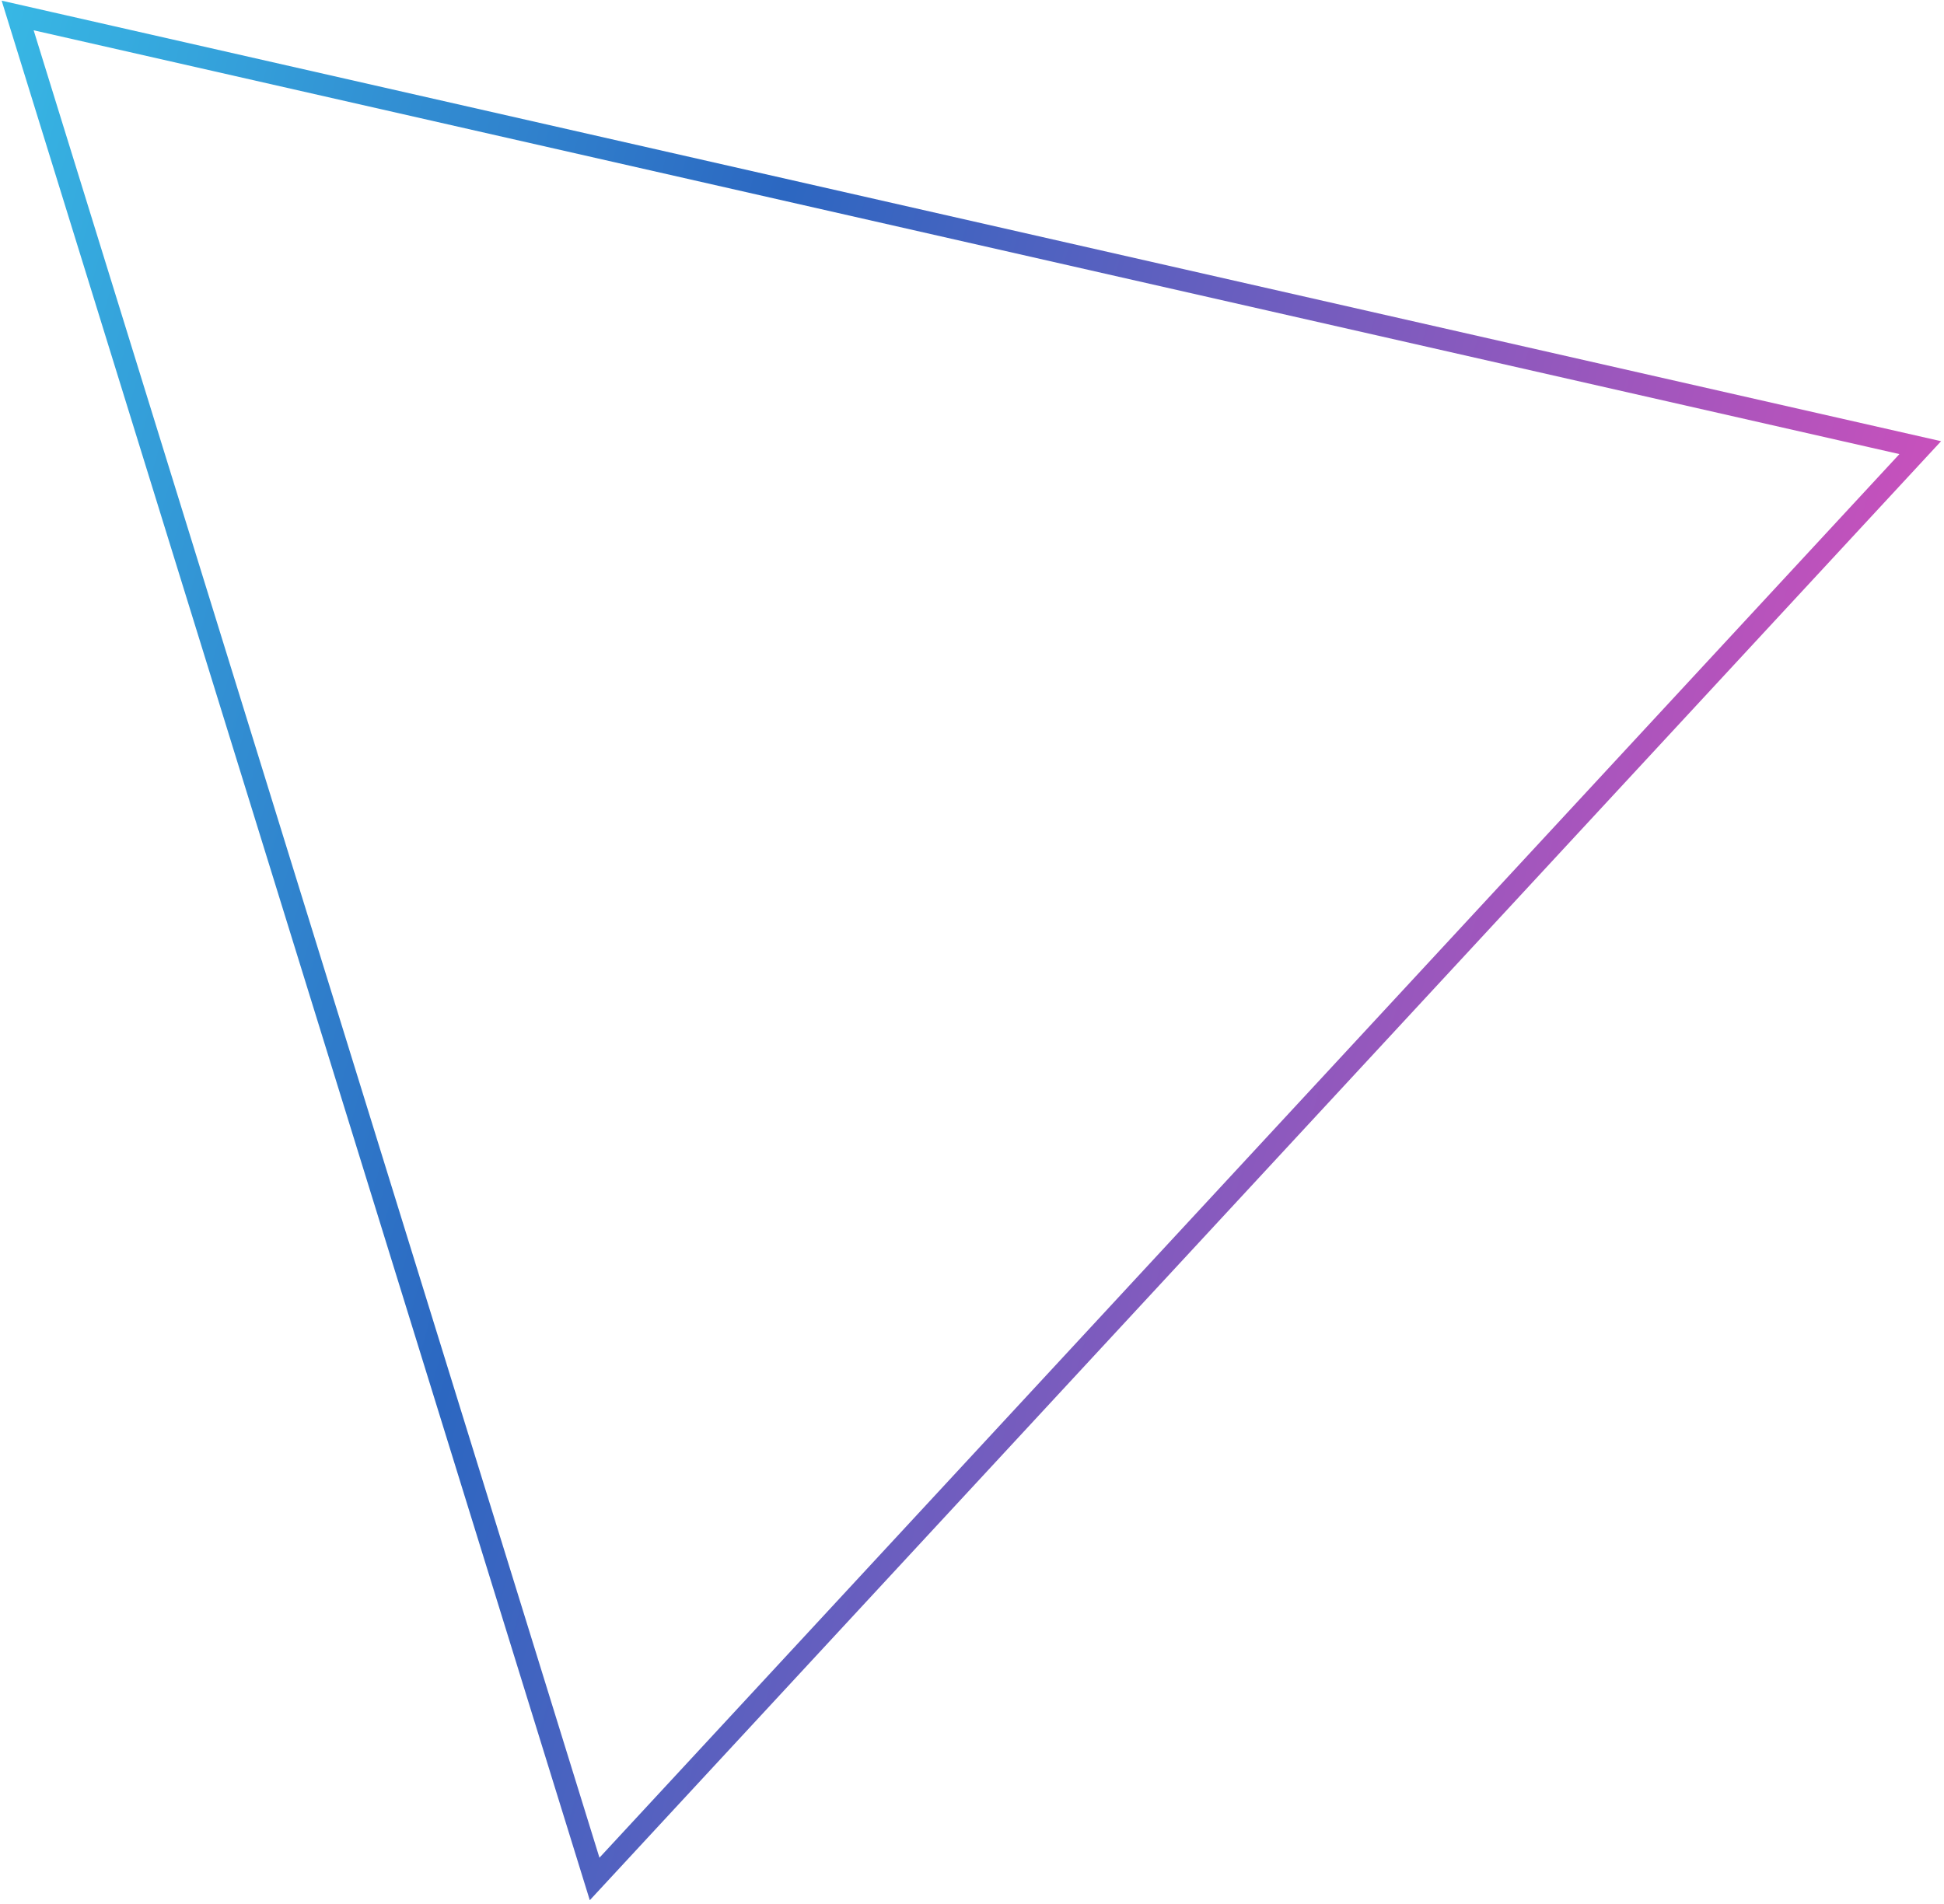 <svg width="535" height="524" viewBox="0 0 535 524" fill="none" xmlns="http://www.w3.org/2000/svg">
<path d="M528.464 123.216L163.643 517.193L4.859 4.26L528.464 123.216Z" stroke="url(#paint0_linear_155_513)" stroke-width="6"/>
<defs>
<linearGradient id="paint0_linear_155_513" x1="510.028" y1="546.487" x2="-263.495" y2="327.456" gradientUnits="userSpaceOnUse">
<stop stop-color="#F44ABA"/>
<stop offset="0.519" stop-color="#2C67C1"/>
<stop offset="1" stop-color="#40F4FF"/>
</linearGradient>
</defs>
</svg>
